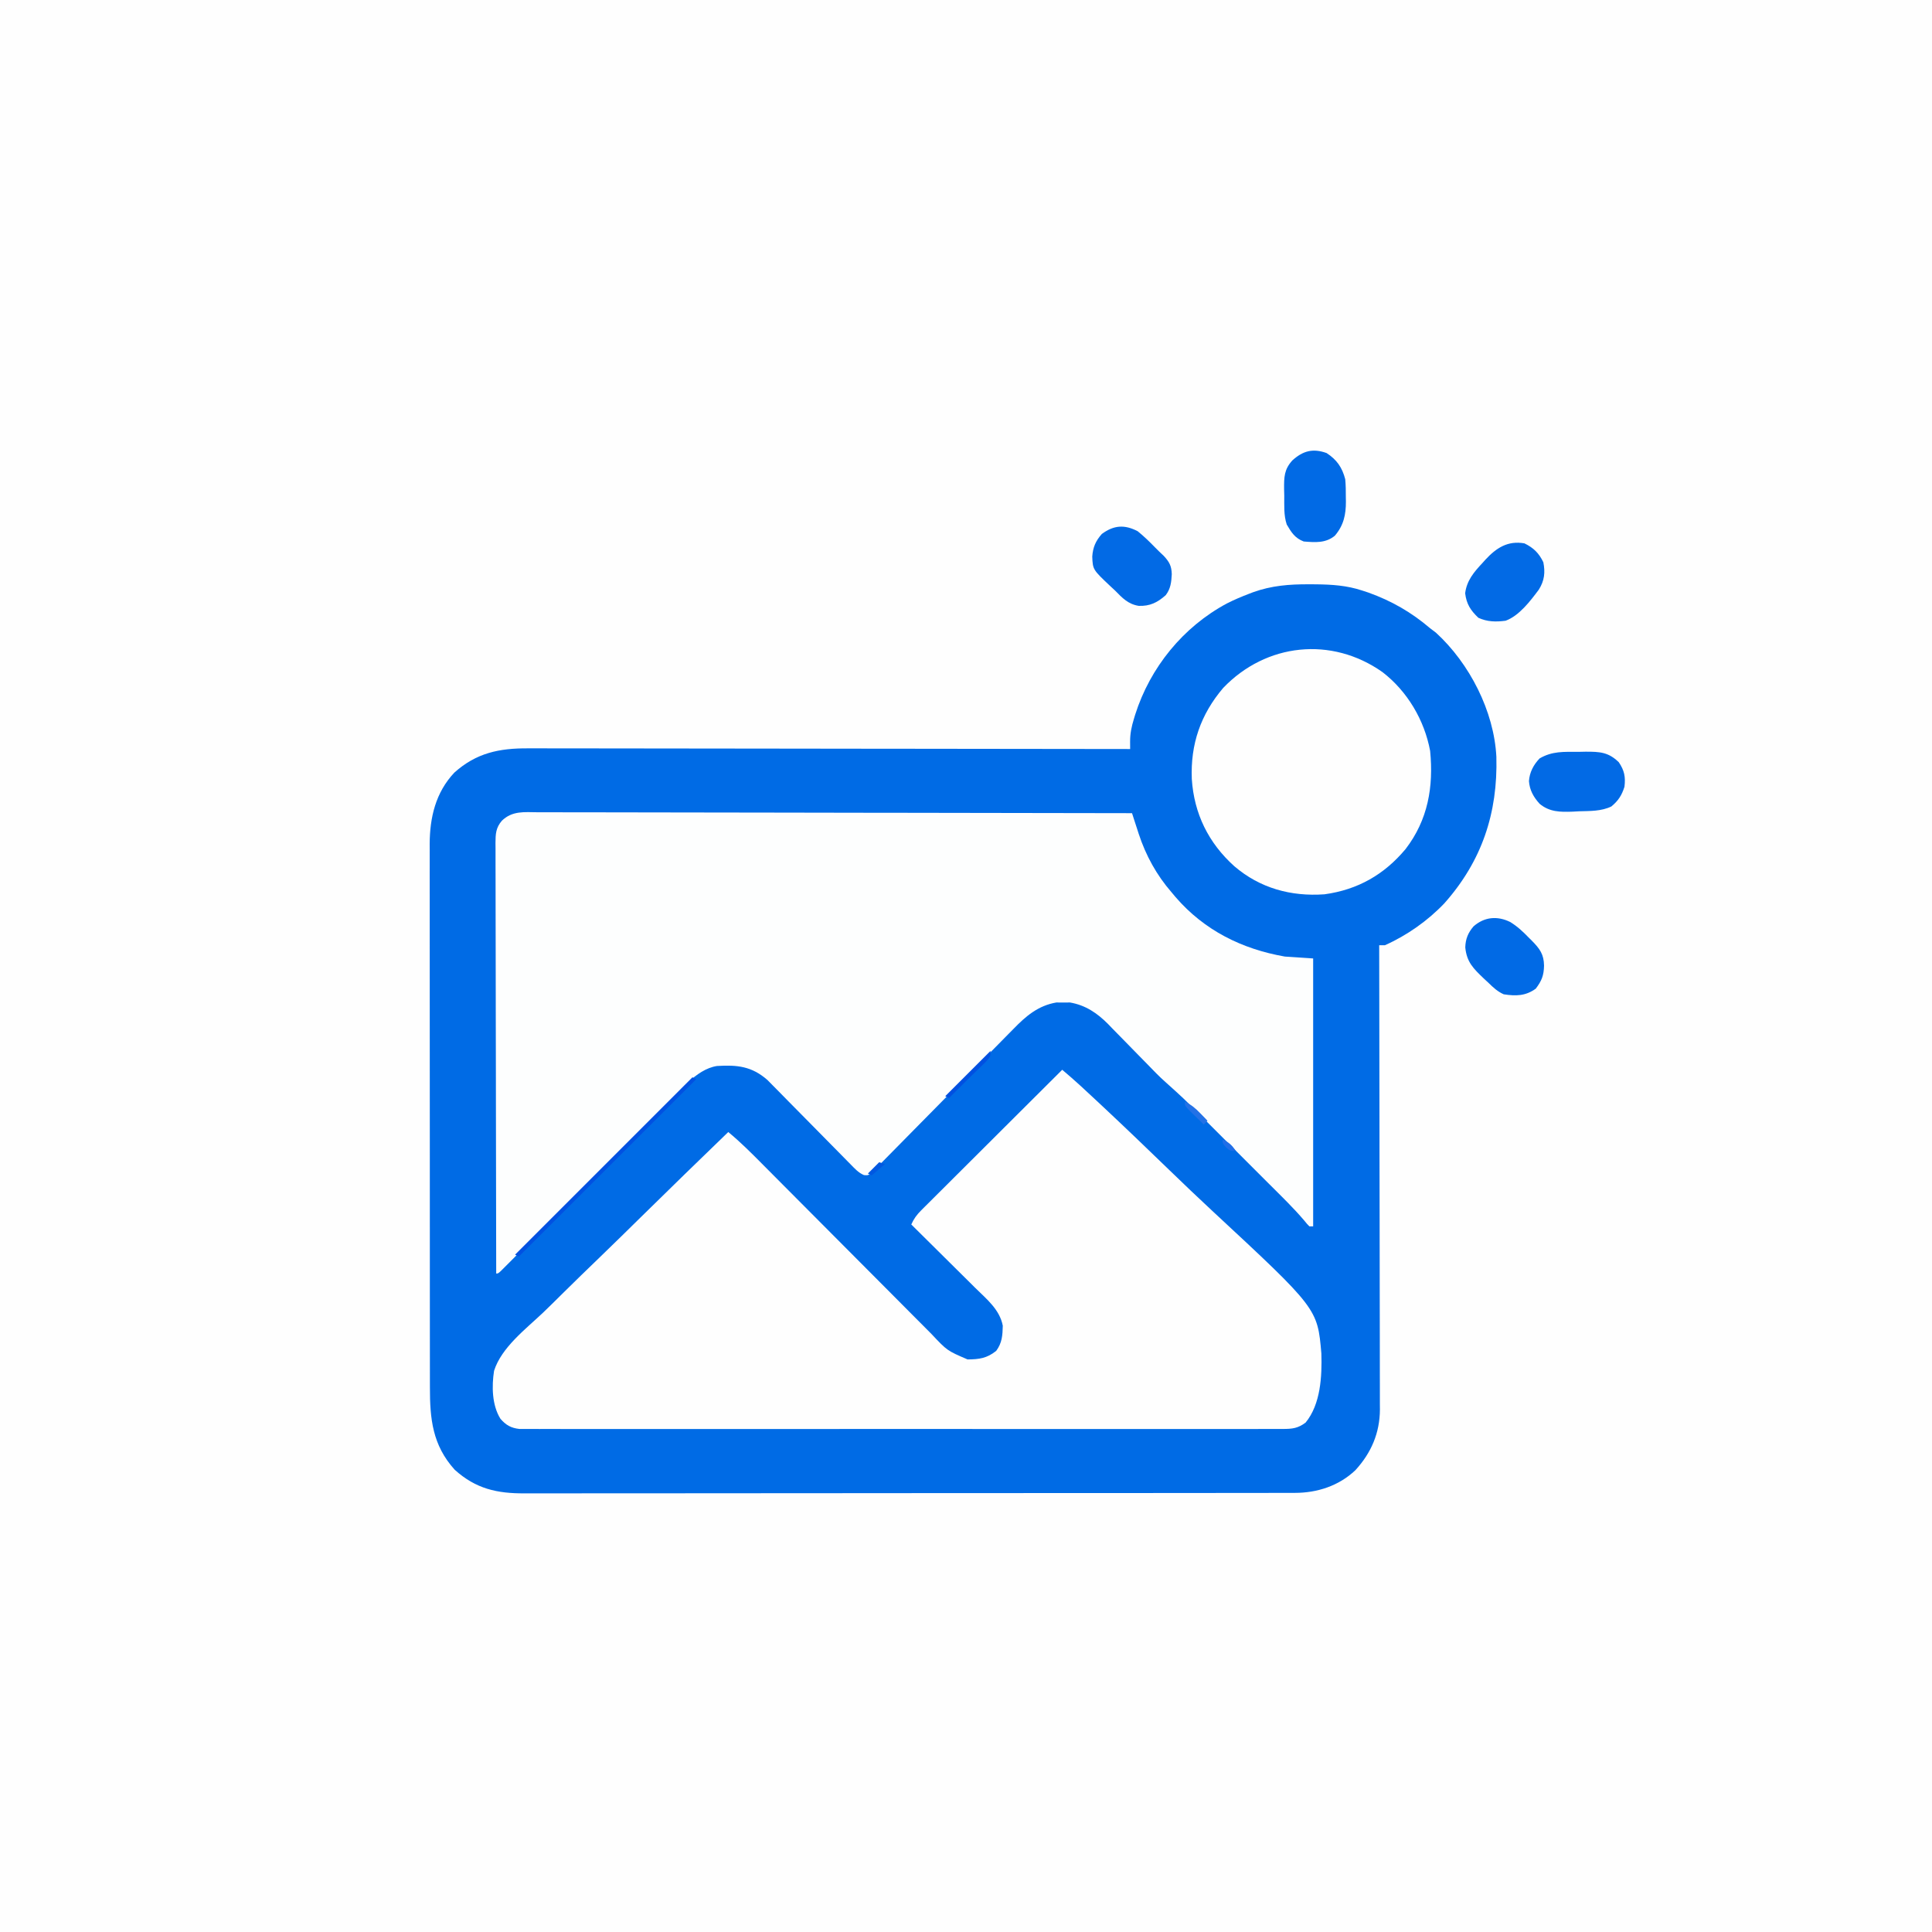 <?xml version="1.0" encoding="UTF-8"?>
<svg version="1.1" xmlns="http://www.w3.org/2000/svg" width="1024" height="1024">
<rect width="100%" height="100%" fill="#333333" stroke="none"/>
<path d="M0 0 C337.92 0 675.84 0 1024 0 C1024 337.92 1024 675.84 1024 1024 C686.08 1024 348.16 1024 0 1024 C0 686.08 0 348.16 0 0 Z " fill="#FEFEFE" transform="translate(0,0)"/>
<path d="M0 0 C1.243 0.005 2.487 0.01 3.768 0.015 C12.318 0.124 20.08 0.615 28.25 3.312 C29.325 3.664 30.4 4.016 31.508 4.379 C43.772 8.771 54.37 14.862 64.25 23.312 C65.261 24.076 66.271 24.839 67.312 25.625 C85.118 41.915 98.123 67.206 99.358 91.434 C100.148 121.294 91.656 146.67 71.848 169.023 C63.049 178.292 51.949 186.115 40.25 191.312 C39.26 191.312 38.27 191.312 37.25 191.312 C37.253 192.612 37.256 193.912 37.258 195.251 C37.323 226.126 37.373 257.001 37.403 287.876 C37.407 291.679 37.411 295.481 37.415 299.284 C37.416 300.041 37.416 300.798 37.417 301.578 C37.43 313.825 37.454 326.072 37.481 338.32 C37.51 350.892 37.526 363.465 37.532 376.037 C37.536 383.791 37.549 391.545 37.574 399.3 C37.592 405.252 37.593 411.203 37.589 417.155 C37.59 419.593 37.596 422.03 37.608 424.467 C37.623 427.801 37.619 431.134 37.611 434.467 C37.62 435.426 37.628 436.385 37.637 437.374 C37.555 449.866 33.044 460.355 24.625 469.562 C15.863 477.855 4.442 481.557 -7.435 481.57 C-8.168 481.573 -8.902 481.577 -9.658 481.58 C-12.105 481.59 -14.553 481.585 -17 481.58 C-18.777 481.584 -20.554 481.588 -22.331 481.594 C-27.206 481.606 -32.081 481.606 -36.955 481.603 C-42.216 481.603 -47.476 481.614 -52.737 481.623 C-63.04 481.64 -73.343 481.645 -83.646 481.647 C-92.021 481.648 -100.396 481.652 -108.771 481.658 C-132.519 481.676 -156.266 481.685 -180.014 481.683 C-181.934 481.683 -181.934 481.683 -183.892 481.683 C-185.174 481.683 -186.455 481.683 -187.776 481.683 C-208.548 481.682 -229.32 481.701 -250.093 481.729 C-271.424 481.758 -292.756 481.772 -314.087 481.77 C-326.062 481.77 -338.037 481.775 -350.012 481.797 C-360.207 481.815 -370.402 481.819 -380.597 481.806 C-385.797 481.799 -390.997 481.799 -396.198 481.816 C-400.962 481.832 -405.725 481.829 -410.489 481.812 C-412.209 481.809 -413.929 481.812 -415.649 481.823 C-430.308 481.912 -441.565 479.413 -452.75 469.312 C-464.532 456.266 -465.906 442.392 -465.884 425.529 C-465.886 424.262 -465.888 422.996 -465.891 421.691 C-465.897 418.196 -465.897 414.701 -465.895 411.206 C-465.895 407.429 -465.901 403.652 -465.905 399.875 C-465.914 392.483 -465.916 385.091 -465.917 377.7 C-465.918 371.69 -465.92 365.681 -465.923 359.672 C-465.932 342.621 -465.936 325.57 -465.935 308.519 C-465.935 307.601 -465.935 306.683 -465.935 305.737 C-465.935 304.817 -465.935 303.898 -465.935 302.951 C-465.935 288.046 -465.944 273.142 -465.958 258.237 C-465.973 242.921 -465.98 227.604 -465.979 212.288 C-465.979 203.694 -465.981 195.099 -465.992 186.505 C-466.001 179.19 -466.003 171.875 -465.997 164.559 C-465.993 160.829 -465.993 157.1 -466.002 153.37 C-466.011 149.321 -466.005 145.272 -465.997 141.223 C-466.002 140.052 -466.008 138.881 -466.013 137.675 C-465.954 123.626 -462.874 110.334 -452.938 99.812 C-441.291 89.353 -429.104 86.846 -413.785 86.952 C-412.402 86.95 -411.019 86.948 -409.636 86.944 C-405.864 86.937 -402.092 86.949 -398.32 86.964 C-394.242 86.977 -390.164 86.973 -386.086 86.971 C-379.029 86.969 -371.973 86.978 -364.917 86.995 C-354.715 87.02 -344.512 87.028 -334.31 87.031 C-317.756 87.038 -301.202 87.058 -284.647 87.086 C-268.571 87.114 -252.495 87.135 -236.419 87.148 C-235.427 87.148 -234.435 87.149 -233.413 87.15 C-228.438 87.154 -223.462 87.158 -218.486 87.162 C-177.241 87.193 -135.995 87.245 -94.75 87.312 C-94.757 86.038 -94.764 84.764 -94.771 83.451 C-94.794 79.095 -94.016 75.465 -92.75 71.312 C-92.53 70.583 -92.31 69.854 -92.083 69.103 C-84.126 44.047 -66.701 22.621 -43.504 10.168 C-39.598 8.176 -35.595 6.499 -31.5 4.938 C-30.875 4.699 -30.25 4.46 -29.607 4.214 C-19.824 0.687 -10.355 -0.048 0 0 Z " fill="#006BE5" transform="translate(693.75,309.688)"/>
<path d="M0 0 C1.358 -0.002 2.716 -0.005 4.074 -0.01 C7.801 -0.019 11.527 -0.003 15.253 0.017 C19.273 0.034 23.294 0.028 27.314 0.025 C34.278 0.023 41.241 0.036 48.205 0.058 C58.273 0.091 68.341 0.101 78.41 0.106 C94.745 0.115 111.08 0.141 127.416 0.179 C143.284 0.216 159.151 0.244 175.019 0.261 C175.997 0.262 176.976 0.263 177.983 0.264 C182.89 0.27 187.798 0.275 192.705 0.28 C233.412 0.321 274.119 0.392 314.826 0.481 C315.407 2.29 315.407 2.29 316 4.135 C316.527 5.749 317.053 7.363 317.58 8.977 C317.833 9.768 318.087 10.559 318.347 11.374 C322.129 22.896 327.846 33.313 335.826 42.481 C336.515 43.301 337.203 44.121 337.912 44.965 C353.155 62.615 373.044 72.484 395.826 76.481 C400.776 76.811 405.726 77.141 410.826 77.481 C410.826 124.341 410.826 171.201 410.826 219.481 C410.166 219.481 409.506 219.481 408.826 219.481 C407.598 218.234 407.598 218.234 406.088 216.376 C400.324 209.606 393.93 203.441 387.643 197.165 C386.259 195.78 384.876 194.396 383.493 193.012 C380.604 190.121 377.713 187.233 374.821 184.346 C371.132 180.662 367.447 176.974 363.763 173.284 C360.911 170.428 358.056 167.574 355.2 164.721 C353.841 163.363 352.483 162.004 351.126 160.644 C342.102 151.592 342.102 151.592 332.605 143.046 C329.133 139.991 325.96 136.633 322.74 133.317 C321.218 131.767 319.694 130.217 318.17 128.669 C315.805 126.261 313.445 123.849 311.095 121.427 C308.801 119.066 306.491 116.722 304.178 114.379 C303.145 113.303 303.145 113.303 302.09 112.204 C296.315 106.398 290.099 102.207 281.92 100.817 C280.734 100.83 279.548 100.843 278.326 100.856 C277.14 100.843 275.954 100.83 274.733 100.817 C265.044 102.464 258.511 108.082 251.86 114.959 C250.609 116.221 250.609 116.221 249.333 117.508 C247.538 119.322 245.749 121.142 243.964 122.967 C241.143 125.852 238.307 128.722 235.465 131.587 C229.445 137.662 223.447 143.758 217.451 149.856 C210.956 156.462 204.457 163.064 197.933 169.642 C195.571 172.024 193.215 174.412 190.87 176.813 C188.263 179.479 185.642 182.131 183.016 184.779 C182.242 185.579 181.468 186.379 180.671 187.203 C179.599 188.276 179.599 188.276 178.505 189.37 C177.887 189.999 177.27 190.627 176.634 191.275 C174.826 192.481 174.826 192.481 172.747 192.305 C169.778 191.031 167.966 188.953 165.71 186.658 C165.213 186.157 164.717 185.656 164.205 185.14 C163.129 184.052 162.057 182.961 160.987 181.867 C159.291 180.133 157.585 178.407 155.877 176.684 C151.633 172.401 147.406 168.102 143.179 163.803 C139.609 160.173 136.033 156.55 132.448 152.935 C130.774 151.242 129.109 149.54 127.445 147.837 C126.407 146.788 125.369 145.74 124.331 144.693 C123.435 143.781 122.539 142.869 121.615 141.929 C113.3 134.629 105.606 133.819 94.826 134.481 C83.396 136.265 74.43 148.734 66.711 156.499 C65.746 157.466 64.78 158.433 63.815 159.399 C61.759 161.459 59.704 163.52 57.65 165.582 C54.405 168.841 51.156 172.096 47.906 175.35 C41.022 182.245 34.143 189.144 27.264 196.044 C19.804 203.525 12.344 211.006 4.879 218.482 C1.646 221.72 -1.585 224.961 -4.815 228.204 C-6.814 230.21 -8.815 232.215 -10.816 234.218 C-12.193 235.598 -13.567 236.98 -14.941 238.362 C-15.753 239.173 -16.564 239.985 -17.4 240.821 C-18.463 241.888 -18.463 241.888 -19.548 242.976 C-21.174 244.481 -21.174 244.481 -22.174 244.481 C-22.242 214.629 -22.295 184.776 -22.327 154.924 C-22.331 151.4 -22.335 147.876 -22.338 144.353 C-22.339 143.651 -22.34 142.95 -22.341 142.227 C-22.354 130.866 -22.378 119.504 -22.405 108.143 C-22.433 96.486 -22.45 84.83 -22.456 73.174 C-22.46 66.626 -22.469 60.079 -22.491 53.531 C-22.511 47.371 -22.518 41.211 -22.513 35.051 C-22.514 32.787 -22.52 30.524 -22.531 28.26 C-22.546 25.175 -22.543 22.089 -22.534 19.004 C-22.543 18.104 -22.552 17.204 -22.561 16.277 C-22.527 11.544 -22.388 8.22 -19.174 4.481 C-13.627 -0.874 -7.362 -0.068 0 0 Z " fill="#FDFEFE" transform="translate(285.174,430.519)"/>
<path d="M0 0 C6.674 5.587 13.012 11.522 19.361 17.47 C19.967 18.037 20.574 18.604 21.198 19.189 C33.198 30.423 45.054 41.802 56.86 53.239 C64.359 60.498 71.898 67.704 79.552 74.8 C135.287 126.552 135.287 126.552 137.351 150.319 C137.722 162.449 137.001 177.233 129 187 C124.937 190.041 121.939 190.376 116.918 190.378 C116.213 190.382 115.508 190.386 114.781 190.391 C112.413 190.402 110.046 190.391 107.677 190.381 C105.965 190.384 104.252 190.389 102.54 190.395 C97.829 190.408 93.118 190.401 88.408 190.392 C83.329 190.385 78.251 190.396 73.172 190.404 C63.222 190.417 53.271 190.415 43.321 190.406 C35.235 190.399 27.15 190.398 19.065 190.401 C17.915 190.402 16.765 190.402 15.581 190.403 C13.246 190.404 10.91 190.405 8.575 190.406 C-13.336 190.414 -35.247 190.404 -57.158 190.388 C-75.969 190.375 -94.78 190.377 -113.59 190.391 C-135.422 190.407 -157.253 190.413 -179.084 190.404 C-181.411 190.403 -183.738 190.402 -186.065 190.401 C-187.782 190.401 -187.782 190.401 -189.534 190.4 C-197.612 190.397 -205.69 190.402 -213.768 190.409 C-223.609 190.417 -233.45 190.415 -243.291 190.399 C-248.314 190.391 -253.337 190.388 -258.36 190.398 C-262.956 190.407 -267.551 190.402 -272.146 190.386 C-273.812 190.383 -275.477 190.384 -277.143 190.392 C-279.401 190.401 -281.659 190.391 -283.918 190.378 C-285.174 190.377 -286.43 190.377 -287.724 190.376 C-292.185 189.864 -294.813 188.356 -297.75 185 C-302.272 177.764 -302.414 167.698 -301.138 159.544 C-297.137 147.088 -284.361 137.463 -275.163 128.729 C-271.672 125.39 -268.251 121.981 -264.821 118.58 C-258.334 112.167 -251.788 105.818 -245.218 99.489 C-237.734 92.275 -230.319 84.991 -222.909 77.701 C-207.681 62.723 -192.369 47.833 -177 33 C-170.693 38.201 -164.971 43.915 -159.219 49.715 C-158.146 50.794 -157.072 51.872 -155.999 52.95 C-153.698 55.26 -151.4 57.571 -149.102 59.884 C-145.466 63.543 -141.824 67.198 -138.182 70.852 C-127.828 81.239 -117.479 91.63 -107.141 102.031 C-101.422 107.784 -95.698 113.532 -89.968 119.274 C-86.348 122.901 -82.735 126.535 -79.128 130.174 C-76.879 132.439 -74.624 134.697 -72.368 136.953 C-71.326 137.997 -70.288 139.043 -69.252 140.093 C-60.985 148.888 -60.985 148.888 -50.156 153.531 C-43.913 153.458 -39.959 152.926 -35 149 C-31.858 144.743 -31.629 140.778 -31.504 135.66 C-33.093 127.138 -40.115 121.493 -46.016 115.691 C-46.997 114.716 -47.978 113.739 -48.958 112.762 C-51.522 110.209 -54.096 107.665 -56.671 105.123 C-59.305 102.52 -61.929 99.909 -64.555 97.299 C-69.695 92.191 -74.844 87.092 -80 82 C-78.647 78.981 -77.137 76.889 -74.798 74.558 C-74.139 73.896 -73.48 73.234 -72.801 72.552 C-72.079 71.837 -71.357 71.122 -70.613 70.386 C-69.852 69.624 -69.091 68.863 -68.307 68.079 C-65.79 65.563 -63.266 63.055 -60.742 60.547 C-58.996 58.804 -57.25 57.061 -55.504 55.318 C-50.909 50.73 -46.308 46.148 -41.705 41.568 C-37.009 36.892 -32.319 32.212 -27.629 27.531 C-18.425 18.349 -9.215 9.172 0 0 Z " fill="#FEFEFE" transform="translate(563,567)"/>
<path d="M0 0 C13.187 10.142 22.238 25.455 25.271 41.78 C27.149 60.844 24.119 78.356 12.271 93.78 C0.952 107.333 -13.071 115.361 -30.729 117.78 C-48.438 119.044 -64.911 114.57 -78.548 102.87 C-92.195 90.566 -99.851 75.071 -101.049 56.671 C-101.786 38.245 -96.392 22.484 -84.417 8.405 C-61.648 -15.378 -26.995 -19.044 0 0 Z " fill="#FEFEFE" transform="translate(732.729,356.22)"/>
<path d="M0 0 C1.297 -0.028 2.595 -0.057 3.932 -0.086 C11.482 -0.101 16.062 0.126 21.562 5.5 C24.515 9.881 25.194 13.266 24.562 18.5 C23.129 23.049 21.311 25.879 17.625 28.938 C12.308 31.511 6.354 31.337 0.562 31.5 C-0.576 31.563 -1.714 31.626 -2.887 31.691 C-9.502 31.93 -15.184 31.911 -20.438 27.5 C-23.638 23.955 -25.702 20.316 -26.062 15.5 C-25.731 10.826 -23.648 6.867 -20.438 3.5 C-13.745 -0.437 -7.577 -0.015 0 0 Z " fill="#026AE5" transform="translate(836.438,398.5)"/>
<path d="M0 0 C5.437 3.546 8.262 7.661 9.875 13.875 C10.175 17.005 10.2 20.107 10.188 23.25 C10.204 24.062 10.22 24.874 10.236 25.711 C10.242 32.723 9.043 38.328 4.375 43.812 C-0.513 47.845 -6.065 47.356 -12.125 46.875 C-16.766 45.098 -18.658 42.105 -21.125 37.875 C-22.781 32.906 -22.393 27.766 -22.438 22.562 C-22.467 21.434 -22.496 20.305 -22.525 19.143 C-22.574 12.736 -22.517 8.699 -18.125 3.875 C-12.54 -1.165 -7.279 -2.62 0 0 Z " fill="#016AE5" transform="translate(703.125,240.125)"/>
<path d="M0 0 C3.258 2.647 6.187 5.471 9.105 8.484 C10.65 10.077 12.255 11.61 13.875 13.125 C16.79 16.297 17.942 18.416 18.066 22.766 C17.858 26.977 17.467 30.453 14.875 33.875 C10.463 37.807 6.506 39.757 0.562 39.562 C-5.065 38.667 -8.134 35.385 -12 31.438 C-12.79 30.705 -13.58 29.973 -14.395 29.219 C-23.799 20.346 -23.799 20.346 -24.082 13.438 C-23.739 8.549 -22.294 5.154 -19 1.438 C-12.618 -3.247 -6.969 -3.63 0 0 Z " fill="#026AE5" transform="translate(603,281.562)"/>
<path d="M0 0 C4.819 2.364 7.671 5.162 10 10 C11.076 15.445 10.573 19.767 7.625 24.5 C3.144 30.486 -2.777 38.375 -10 41 C-15.188 41.674 -19.649 41.614 -24.438 39.438 C-28.58 35.497 -30.735 32.161 -31.438 26.438 C-30.57 19.621 -26.775 15.217 -22.25 10.375 C-21.75 9.816 -21.25 9.256 -20.734 8.68 C-14.913 2.384 -8.834 -1.58 0 0 Z " fill="#026AE5" transform="translate(808,288)"/>
<path d="M0 0 C3.816 2.303 6.837 5.156 9.926 8.344 C10.712 9.125 10.712 9.125 11.514 9.922 C15.737 14.205 17.893 17.111 17.988 23.156 C17.873 28.373 16.754 31.184 13.613 35.344 C8.218 39.261 3.066 39.347 -3.387 38.344 C-6.627 36.881 -8.865 34.821 -11.387 32.344 C-12.258 31.536 -13.13 30.727 -14.027 29.895 C-19.508 24.656 -23.012 21.214 -23.762 13.469 C-23.618 8.99 -22.299 5.747 -19.387 2.344 C-13.62 -2.721 -6.784 -3.318 0 0 Z " fill="#016AE5" transform="translate(800.387,488.656)"/>
<path d="M0 0 C0.99 0.495 0.99 0.495 2 1 C-29.333 32.333 -60.667 63.667 -92 95 C-92.66 94.67 -93.32 94.34 -94 94 C-62.98 62.98 -31.96 31.96 0 0 Z " fill="#0151E1" transform="translate(367,571)"/>
<path d="M0 0 C0 3 0 3 -2.449 5.742 C-3.521 6.794 -4.601 7.838 -5.688 8.875 C-6.483 9.65 -6.483 9.65 -7.295 10.441 C-8.352 11.471 -9.411 12.498 -10.473 13.522 C-12.676 15.654 -14.838 17.827 -17 20 C-18.667 21.667 -20.333 23.333 -22 25 C-22.66 24.67 -23.32 24.34 -24 24 C-16.08 16.08 -8.16 8.16 0 0 Z " fill="#0050E1" transform="translate(525,557)"/>
<path d="M0 0 C3.452 1.477 5.65 3.438 8.25 6.125 C8.956 6.849 9.663 7.574 10.391 8.32 C11.187 9.152 11.187 9.152 12 10 C11.34 10.66 10.68 11.32 10 12 C8.327 10.381 6.662 8.755 5 7.125 C4.072 6.22 3.144 5.315 2.188 4.383 C0 2 0 2 0 0 Z " fill="#2371E6" transform="translate(628,584)"/>
<path d="M0 0 C0.99 0.33 1.98 0.66 3 1 C-0.465 3.97 -0.465 3.97 -4 7 C-4.66 6.67 -5.32 6.34 -6 6 C-4.02 4.02 -2.04 2.04 0 0 Z " fill="#0058E1" transform="translate(466,616)"/>
<path d="M0 0 C3.367 1.393 4.986 2.979 7 6 C4 6 4 6 1.812 4.125 C0 2 0 2 0 0 Z " fill="#206EE7" transform="translate(648,604)"/>
</svg>
